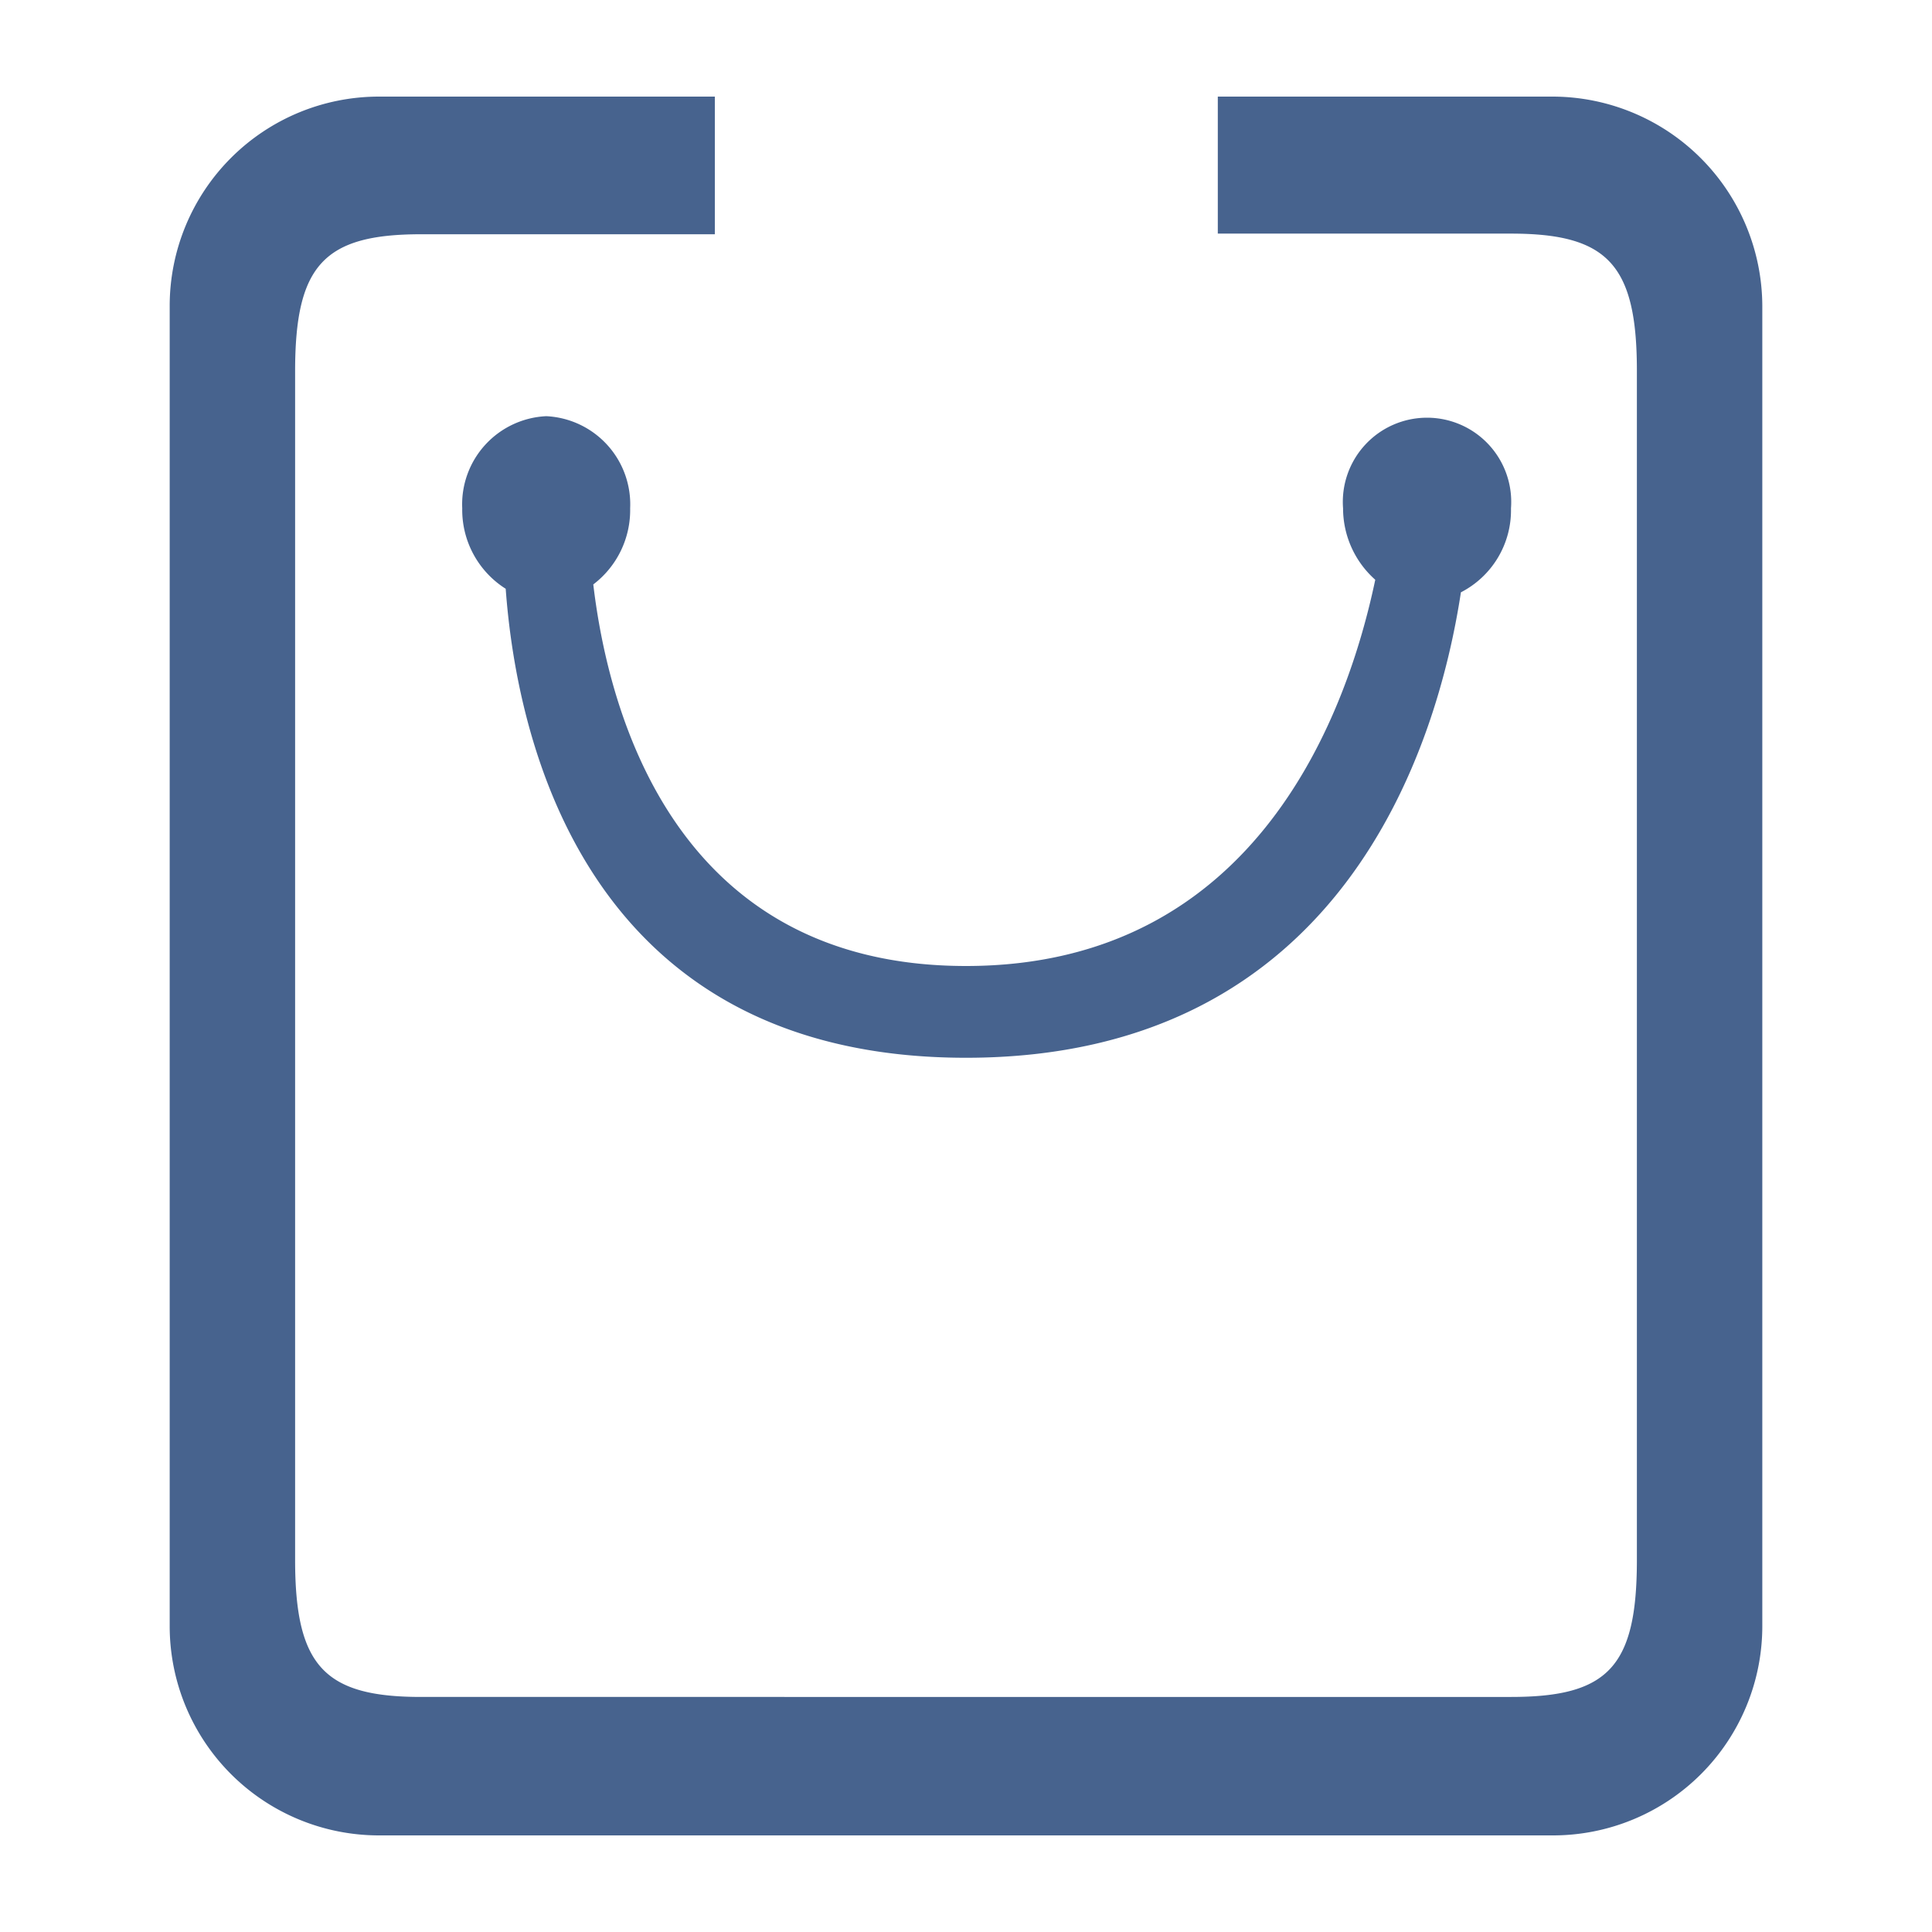<svg id="Layer_1" data-name="Layer 1" xmlns="http://www.w3.org/2000/svg" viewBox="0 0 120 120"><defs><style>.cls-1{fill:#47638e;}</style></defs><path class="cls-1" d="M96.46,6H75.64v8.51H93.85c6,0,7.82,1.92,7.82,8.51V96.89c0,6.63-1.78,8.51-7.82,8.51H26.15c-6,0-7.82-1.92-7.82-8.51V23.06c0-6.58,1.78-8.51,7.82-8.51H44.4V6H23.54a13,13,0,0,0-13,13V101a13,13,0,0,0,13,13H96.46a13,13,0,0,0,13-13V19A13.05,13.05,0,0,0,96.46,6ZM39.14,31.57a5.48,5.48,0,0,0-5.21-5.72,5.48,5.48,0,0,0-5.22,5.72,5.8,5.8,0,0,0,2.7,5C32.1,46,36.4,65.7,60,65.7c23.38,0,29.28-19.35,30.74-28.91a5.73,5.73,0,0,0,3.11-5.22,5.23,5.23,0,1,0-10.43,0,5.94,5.94,0,0,0,2,4.44C83.74,44,78.21,60,60,60c-18,0-22.19-15.6-23.15-23.7A5.8,5.8,0,0,0,39.14,31.57Z"/></svg>